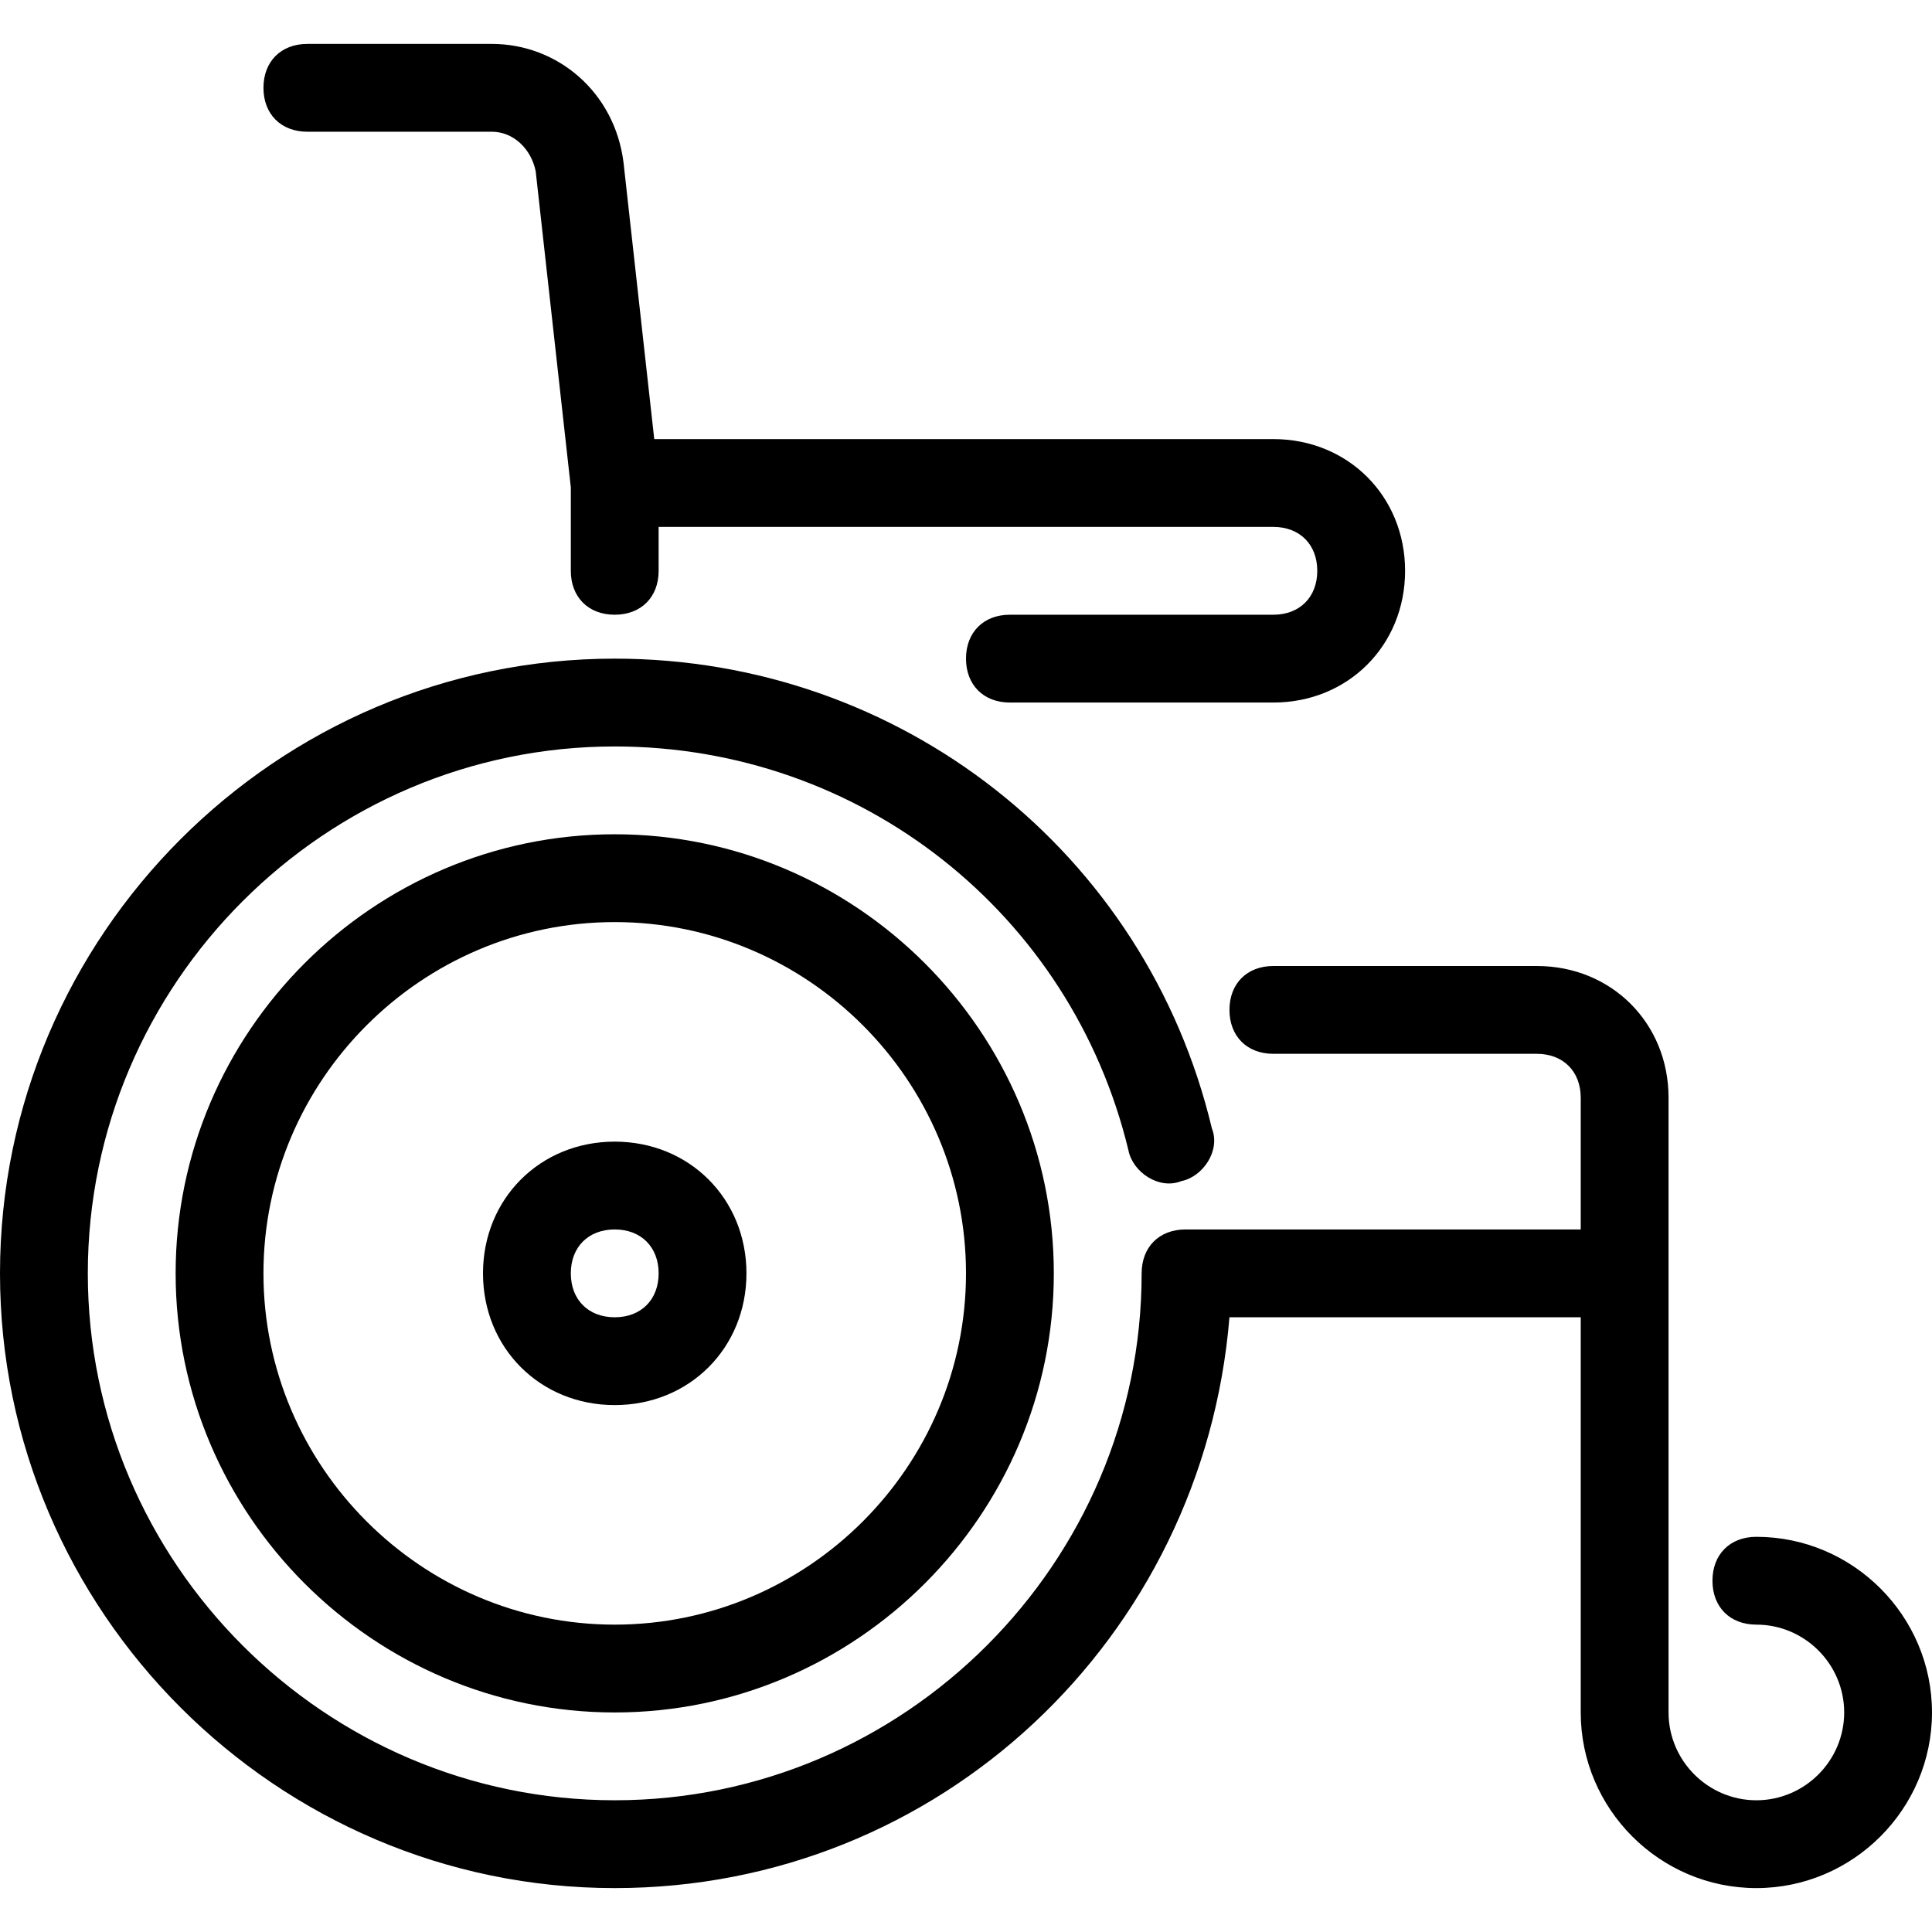<?xml version="1.0" encoding="iso-8859-1"?>
<!-- Uploaded to: SVG Repo, www.svgrepo.com, Generator: SVG Repo Mixer Tools -->
<svg fill="#000000" height="800px" width="800px" version="1.1" id="Layer_1" xmlns="http://www.w3.org/2000/svg" xmlns:xlink="http://www.w3.org/1999/xlink" 
	 viewBox="0 0 512 512" xml:space="preserve">
<g>
	<g>
		<path d="M162.909,221.091c-64,0-116.364,52.364-116.364,116.364s52.364,116.364,116.364,116.364s116.364-52.364,116.364-116.364
			S226.909,221.091,162.909,221.091z M162.909,430.545c-51.2,0-93.091-41.891-93.091-93.091c0-51.2,41.891-93.091,93.091-93.091
			c51.2,0,93.091,41.891,93.091,93.091C256,388.655,214.109,430.545,162.909,430.545z"/>
	</g>
</g>
<g>
	<g>
		<path d="M162.909,302.545c-19.782,0-34.909,15.127-34.909,34.909c0,19.782,15.127,34.909,34.909,34.909
			c19.782,0,34.909-15.127,34.909-34.909C197.818,317.673,182.691,302.545,162.909,302.545z M162.909,349.091
			c-6.982,0-11.636-4.655-11.636-11.636c0-6.982,4.655-11.636,11.636-11.636c6.982,0,11.636,4.655,11.636,11.636
			C174.545,344.436,169.891,349.091,162.909,349.091z"/>
	</g>
</g>
<g>
	<g>
		<path d="M337.455,116.364H173.382l-8.145-73.309c-2.327-18.618-17.455-31.418-34.909-31.418H81.455
			c-6.982,0-11.636,4.655-11.636,11.636s4.655,11.636,11.636,11.636h48.873c5.818,0,10.473,4.655,11.636,10.473l9.309,83.782v22.109
			c0,6.982,4.655,11.636,11.636,11.636c6.982,0,11.636-4.655,11.636-11.636v-11.636h162.909c6.982,0,11.636,4.655,11.636,11.636
			c0,6.982-4.655,11.636-11.636,11.636h-69.818c-6.982,0-11.636,4.655-11.636,11.636s4.655,11.636,11.636,11.636h69.818
			c19.782,0,34.909-15.127,34.909-34.909C372.364,131.491,357.236,116.364,337.455,116.364z"/>
	</g>
</g>
<g>
	<g>
		<path d="M465.455,407.273c-6.982,0-11.636,4.655-11.636,11.636s4.655,11.636,11.636,11.636c12.8,0,23.273,10.473,23.273,23.273
			s-10.473,23.273-23.273,23.273c-12.8,0-23.273-10.473-23.273-23.273V290.909c0-19.782-15.127-34.909-34.909-34.909h-69.818
			c-6.982,0-11.636,4.655-11.636,11.636s4.655,11.636,11.636,11.636h69.818c6.982,0,11.636,4.655,11.636,11.636v34.909H314.182
			c-6.982,0-11.636,4.655-11.636,11.636c0,76.8-62.836,139.636-139.636,139.636S23.273,414.255,23.273,337.455
			s62.836-139.636,139.636-139.636c65.164,0,121.018,44.218,136.145,107.055c1.164,5.818,8.145,10.473,13.964,8.145
			c5.818-1.164,10.473-8.145,8.146-13.964c-17.455-73.309-82.618-124.509-158.255-124.509C73.309,174.545,0,247.855,0,337.455
			s73.309,162.909,162.909,162.909c86.109,0,155.927-66.327,162.909-151.273h93.091v104.727c0,25.6,20.945,46.545,46.545,46.545
			c25.6,0,46.545-20.945,46.545-46.545C512,428.218,491.055,407.273,465.455,407.273z"/>
	</g>
</g>
</svg>